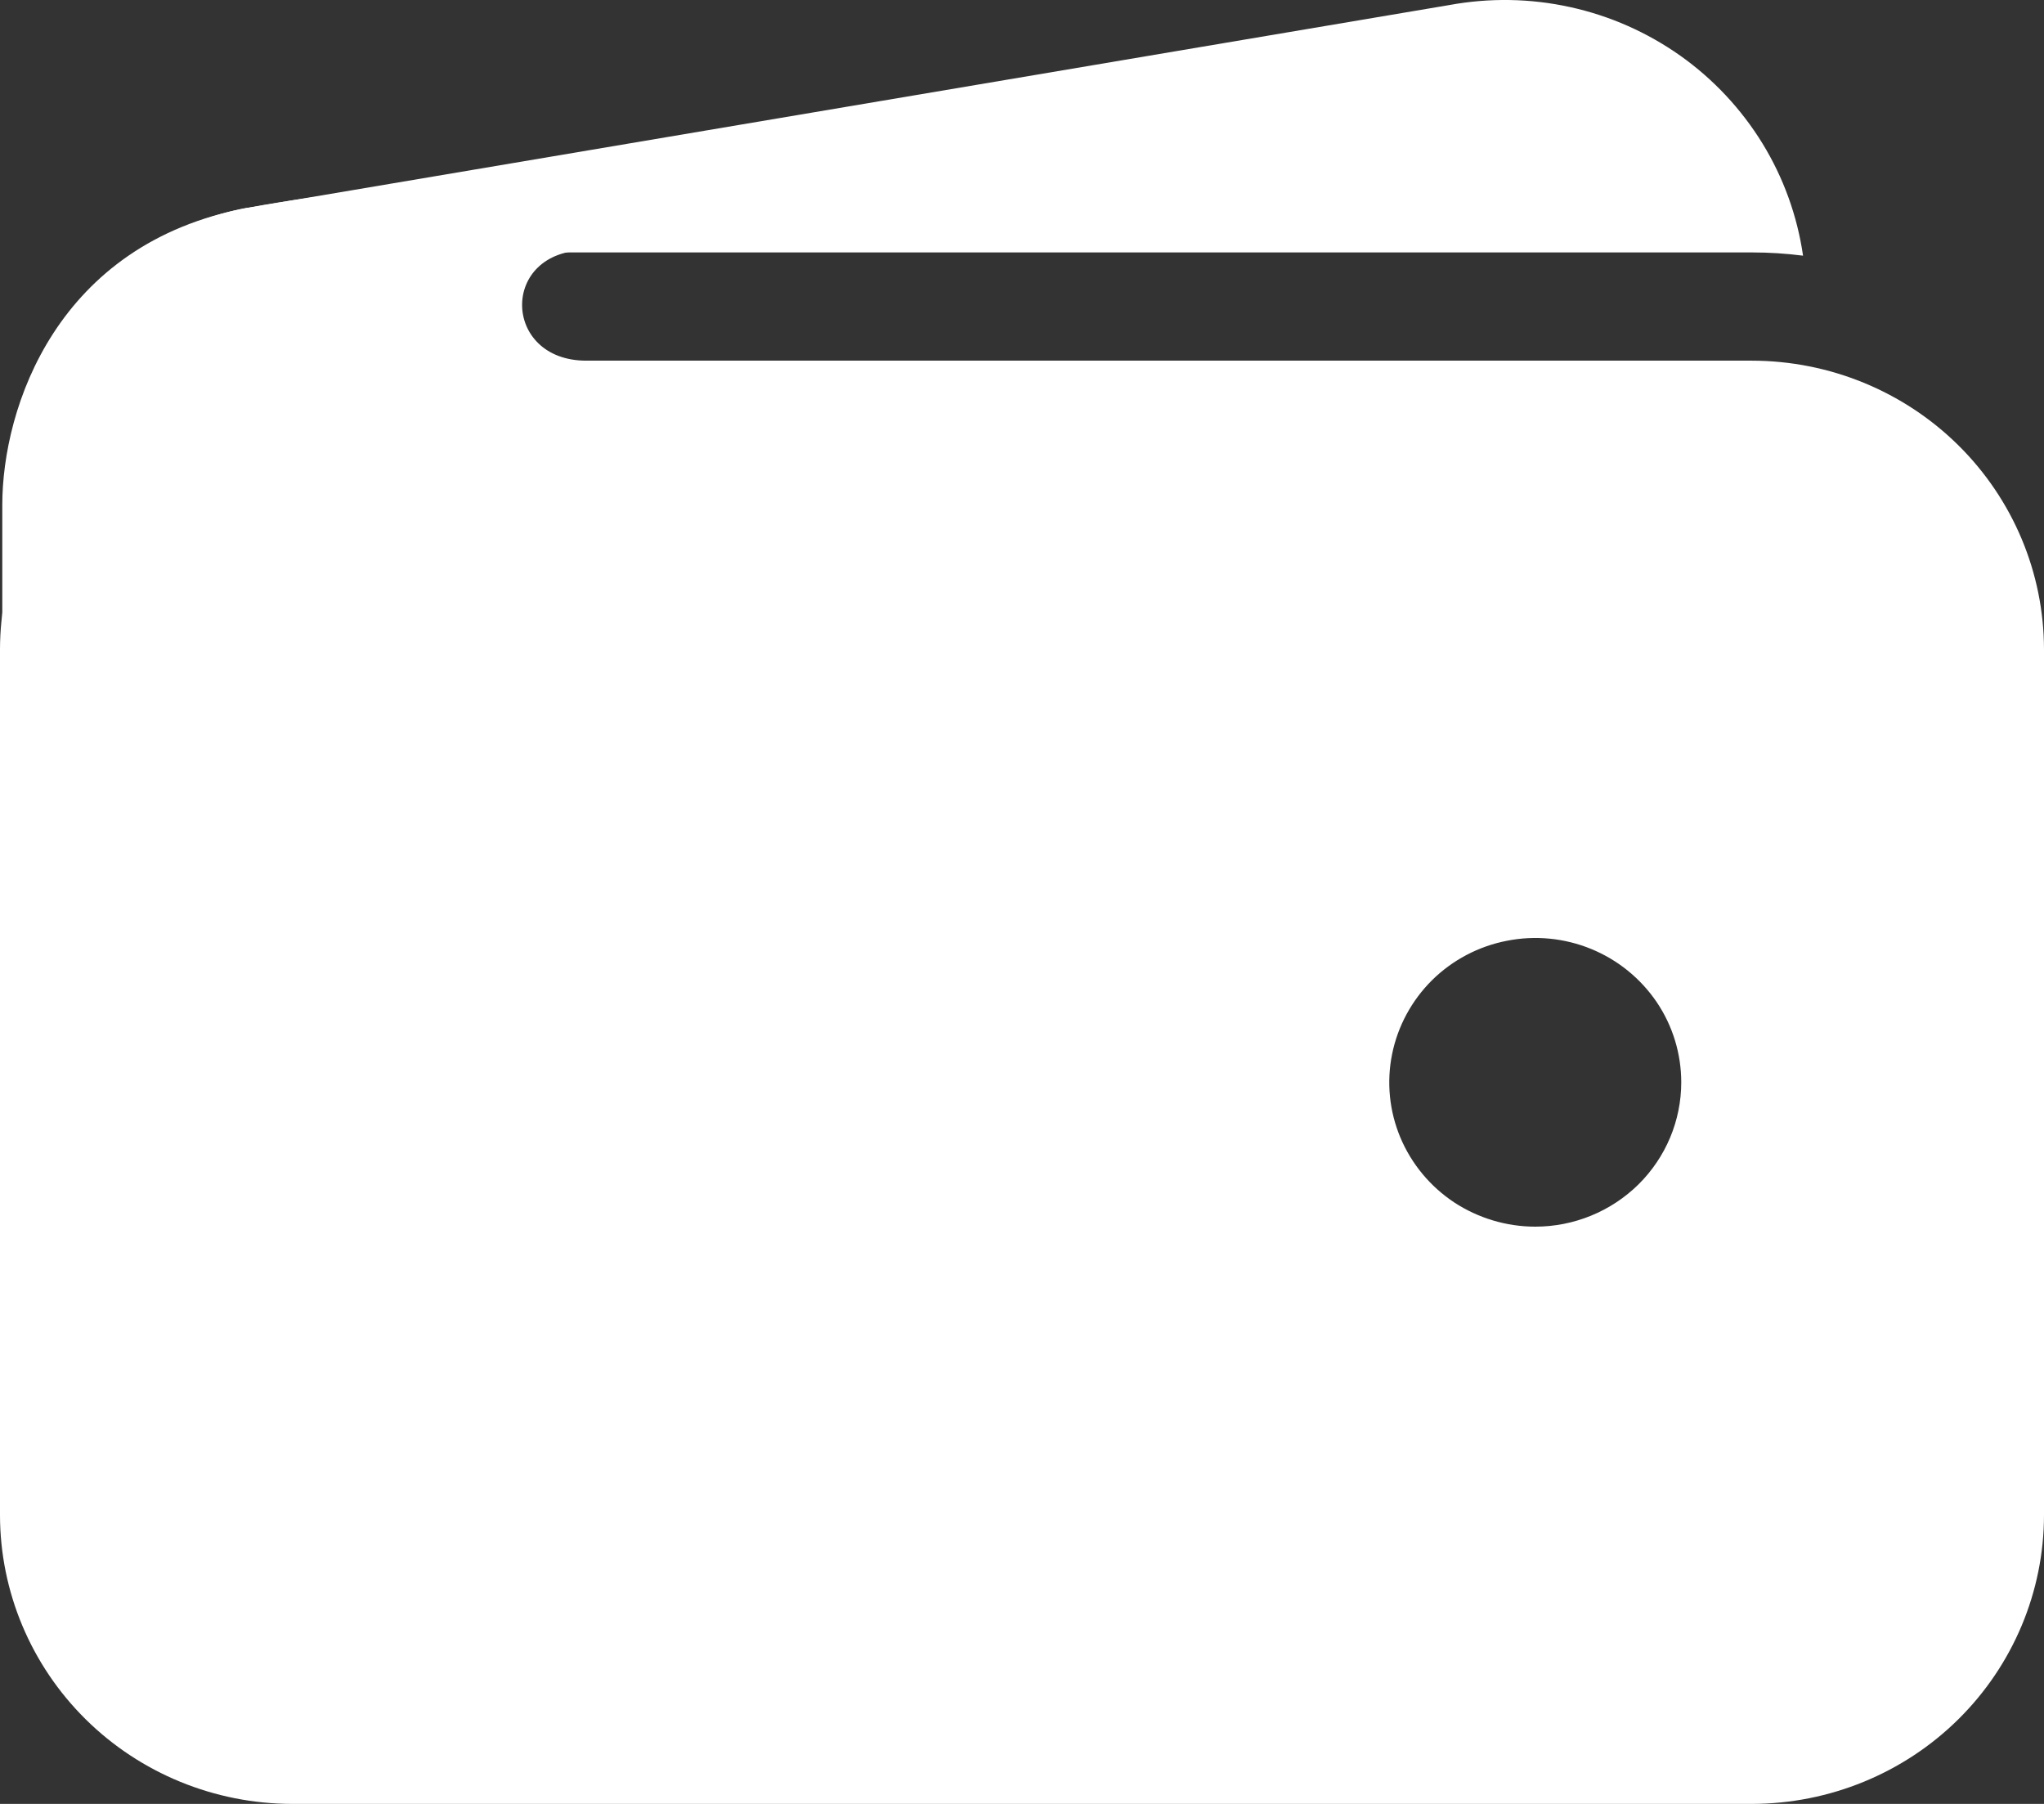 <svg width="17" height="15" viewBox="0 0 17 15" fill="none" xmlns="http://www.w3.org/2000/svg">
<rect x="0" y="0" width="17" height="15" fill="#333333" stroke="none"/>
<path d="M2.429 2.099H14.571C14.713 2.099 14.855 2.108 14.996 2.126C14.948 1.795 14.833 1.477 14.658 1.192C14.482 0.906 14.25 0.658 13.975 0.463C13.7 0.269 13.389 0.131 13.059 0.059C12.728 -0.014 12.387 -0.019 12.054 0.042L2.068 1.727H2.057C1.43 1.846 0.872 2.196 0.498 2.707C1.062 2.311 1.737 2.099 2.429 2.099ZM14.571 2.999H2.429C1.785 3 1.167 3.253 0.712 3.703C0.257 4.153 0.001 4.763 0 5.4V12.6C0.001 13.236 0.257 13.846 0.712 14.296C1.167 14.746 1.785 14.999 2.429 15H14.571C15.215 14.999 15.833 14.746 16.288 14.296C16.743 13.846 16.999 13.236 17 12.6V5.4C16.999 4.763 16.743 4.153 16.288 3.703C15.833 3.253 15.215 3 14.571 2.999ZM12.769 10.2C12.529 10.2 12.294 10.129 12.094 9.998C11.895 9.866 11.739 9.678 11.647 9.459C11.555 9.24 11.531 8.998 11.578 8.766C11.625 8.533 11.741 8.319 11.91 8.151C12.08 7.983 12.296 7.869 12.532 7.823C12.768 7.776 13.012 7.8 13.234 7.891C13.456 7.982 13.645 8.136 13.779 8.333C13.912 8.53 13.983 8.762 13.983 9C13.983 9.318 13.855 9.623 13.628 9.848C13.4 10.073 13.091 10.2 12.769 10.2Z" fill="white"/>
<path d="M0.019 7.931V4.2C0.019 3.387 0.474 2.024 2.055 1.729C3.396 1.481 4.724 1.481 4.724 1.481C4.724 1.481 5.597 2.081 4.876 2.081C4.155 2.081 4.174 2.999 4.876 2.999C5.578 2.999 4.876 3.881 4.876 3.881L2.049 7.05L0.019 7.931Z" fill="white"/>
</svg>

